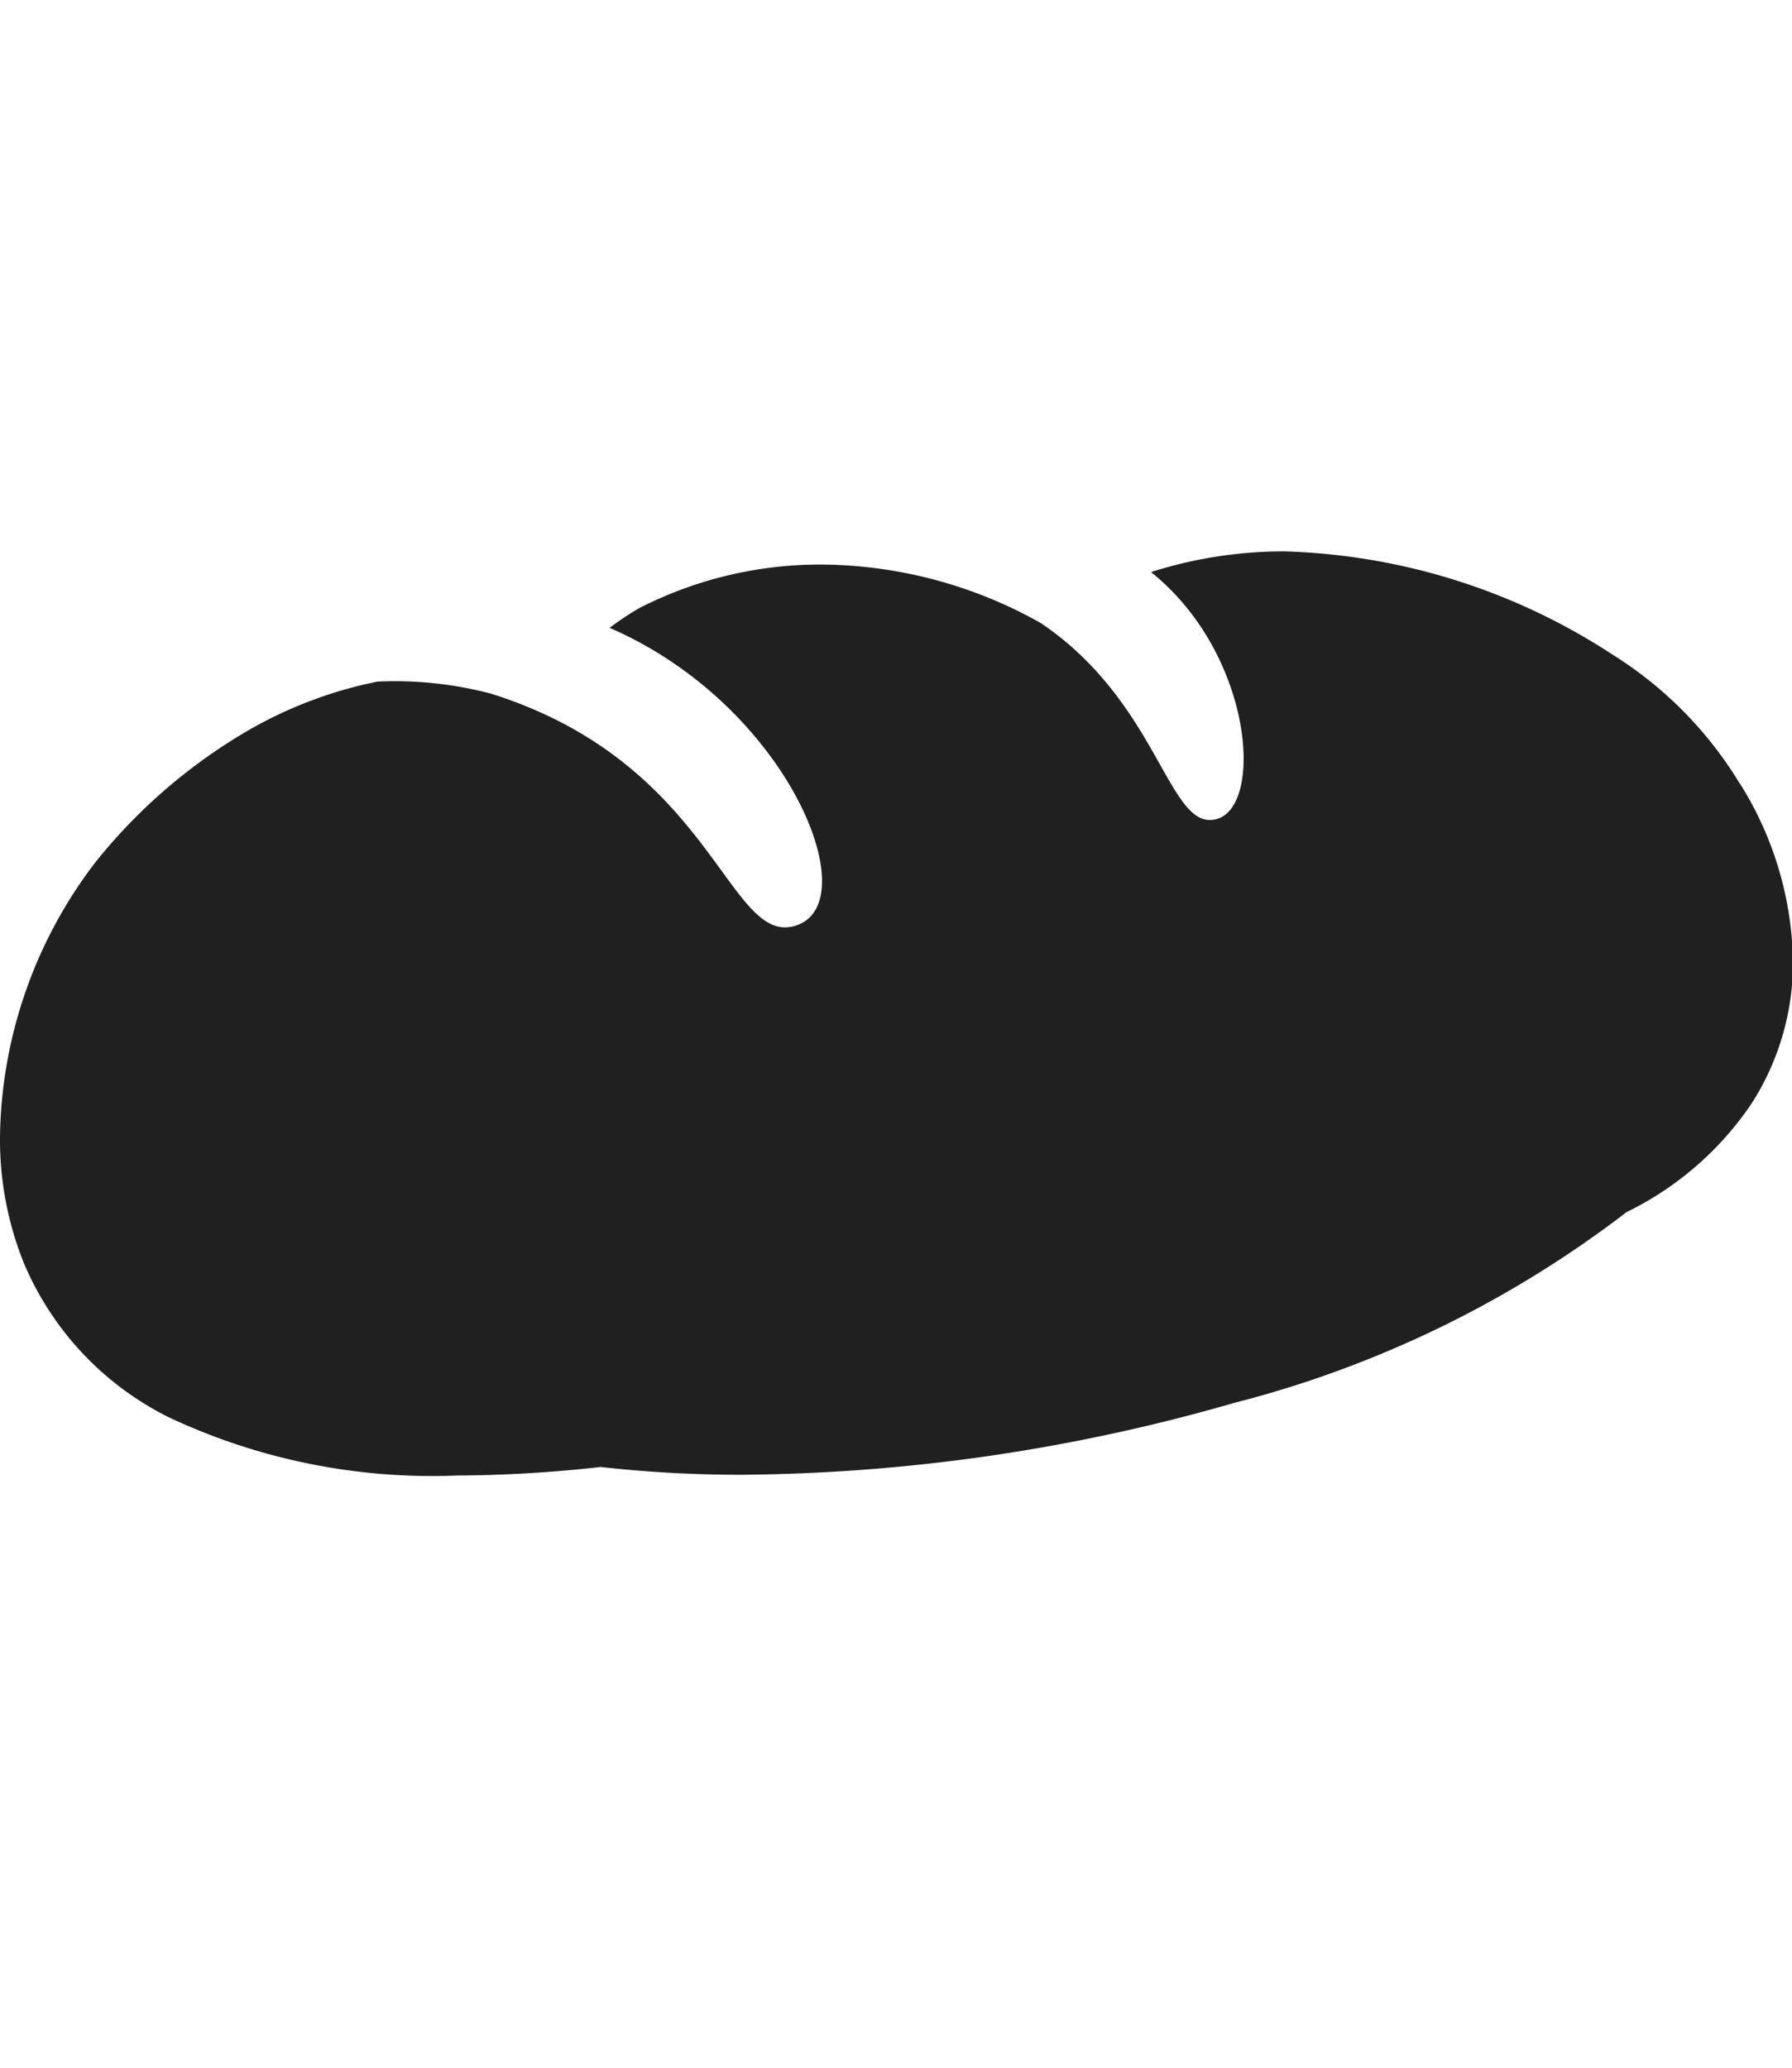 <svg xmlns="http://www.w3.org/2000/svg" xmlns:xlink="http://www.w3.org/1999/xlink" width="26" height="30" viewBox="0 0 26 30"><defs><clipPath id="a"><rect width="26" height="30" transform="translate(0 -8)" fill="none"/></clipPath></defs><g transform="translate(0 8)" clip-path="url(#a)"><path d="M25.242,3.369A5.661,5.661,0,0,0,23.4,1.5,9.165,9.165,0,0,0,18.635,0,6.332,6.332,0,0,0,16.7.3c1.474,1.182,1.639,3.379.96,3.581-.707.212-.823-1.672-2.559-2.841A6.557,6.557,0,0,0,11.944.191,5.756,5.756,0,0,0,9.271.825a4.519,4.519,0,0,0-.427.284c2.57,1.112,3.726,3.954,2.723,4.313S10.388,3.086,7.12,2.063a5.467,5.467,0,0,0-1.642-.174,6.181,6.181,0,0,0-1.85.693A7.958,7.958,0,0,0,1.38,4.516,6.689,6.689,0,0,0,0,8.494a4.806,4.806,0,0,0,.34,1.817,4.414,4.414,0,0,0,2.111,2.253,8.982,8.982,0,0,0,4.179.844,19.331,19.331,0,0,0,2.085-.124,18.169,18.169,0,0,0,2.052.113A26.432,26.432,0,0,0,17.9,12.356a15.755,15.755,0,0,0,5.7-2.77,4.637,4.637,0,0,0,1.808-1.567,3.78,3.78,0,0,0,.606-2.079,4.991,4.991,0,0,0-.769-2.571" fill="#202020"/></g></svg>